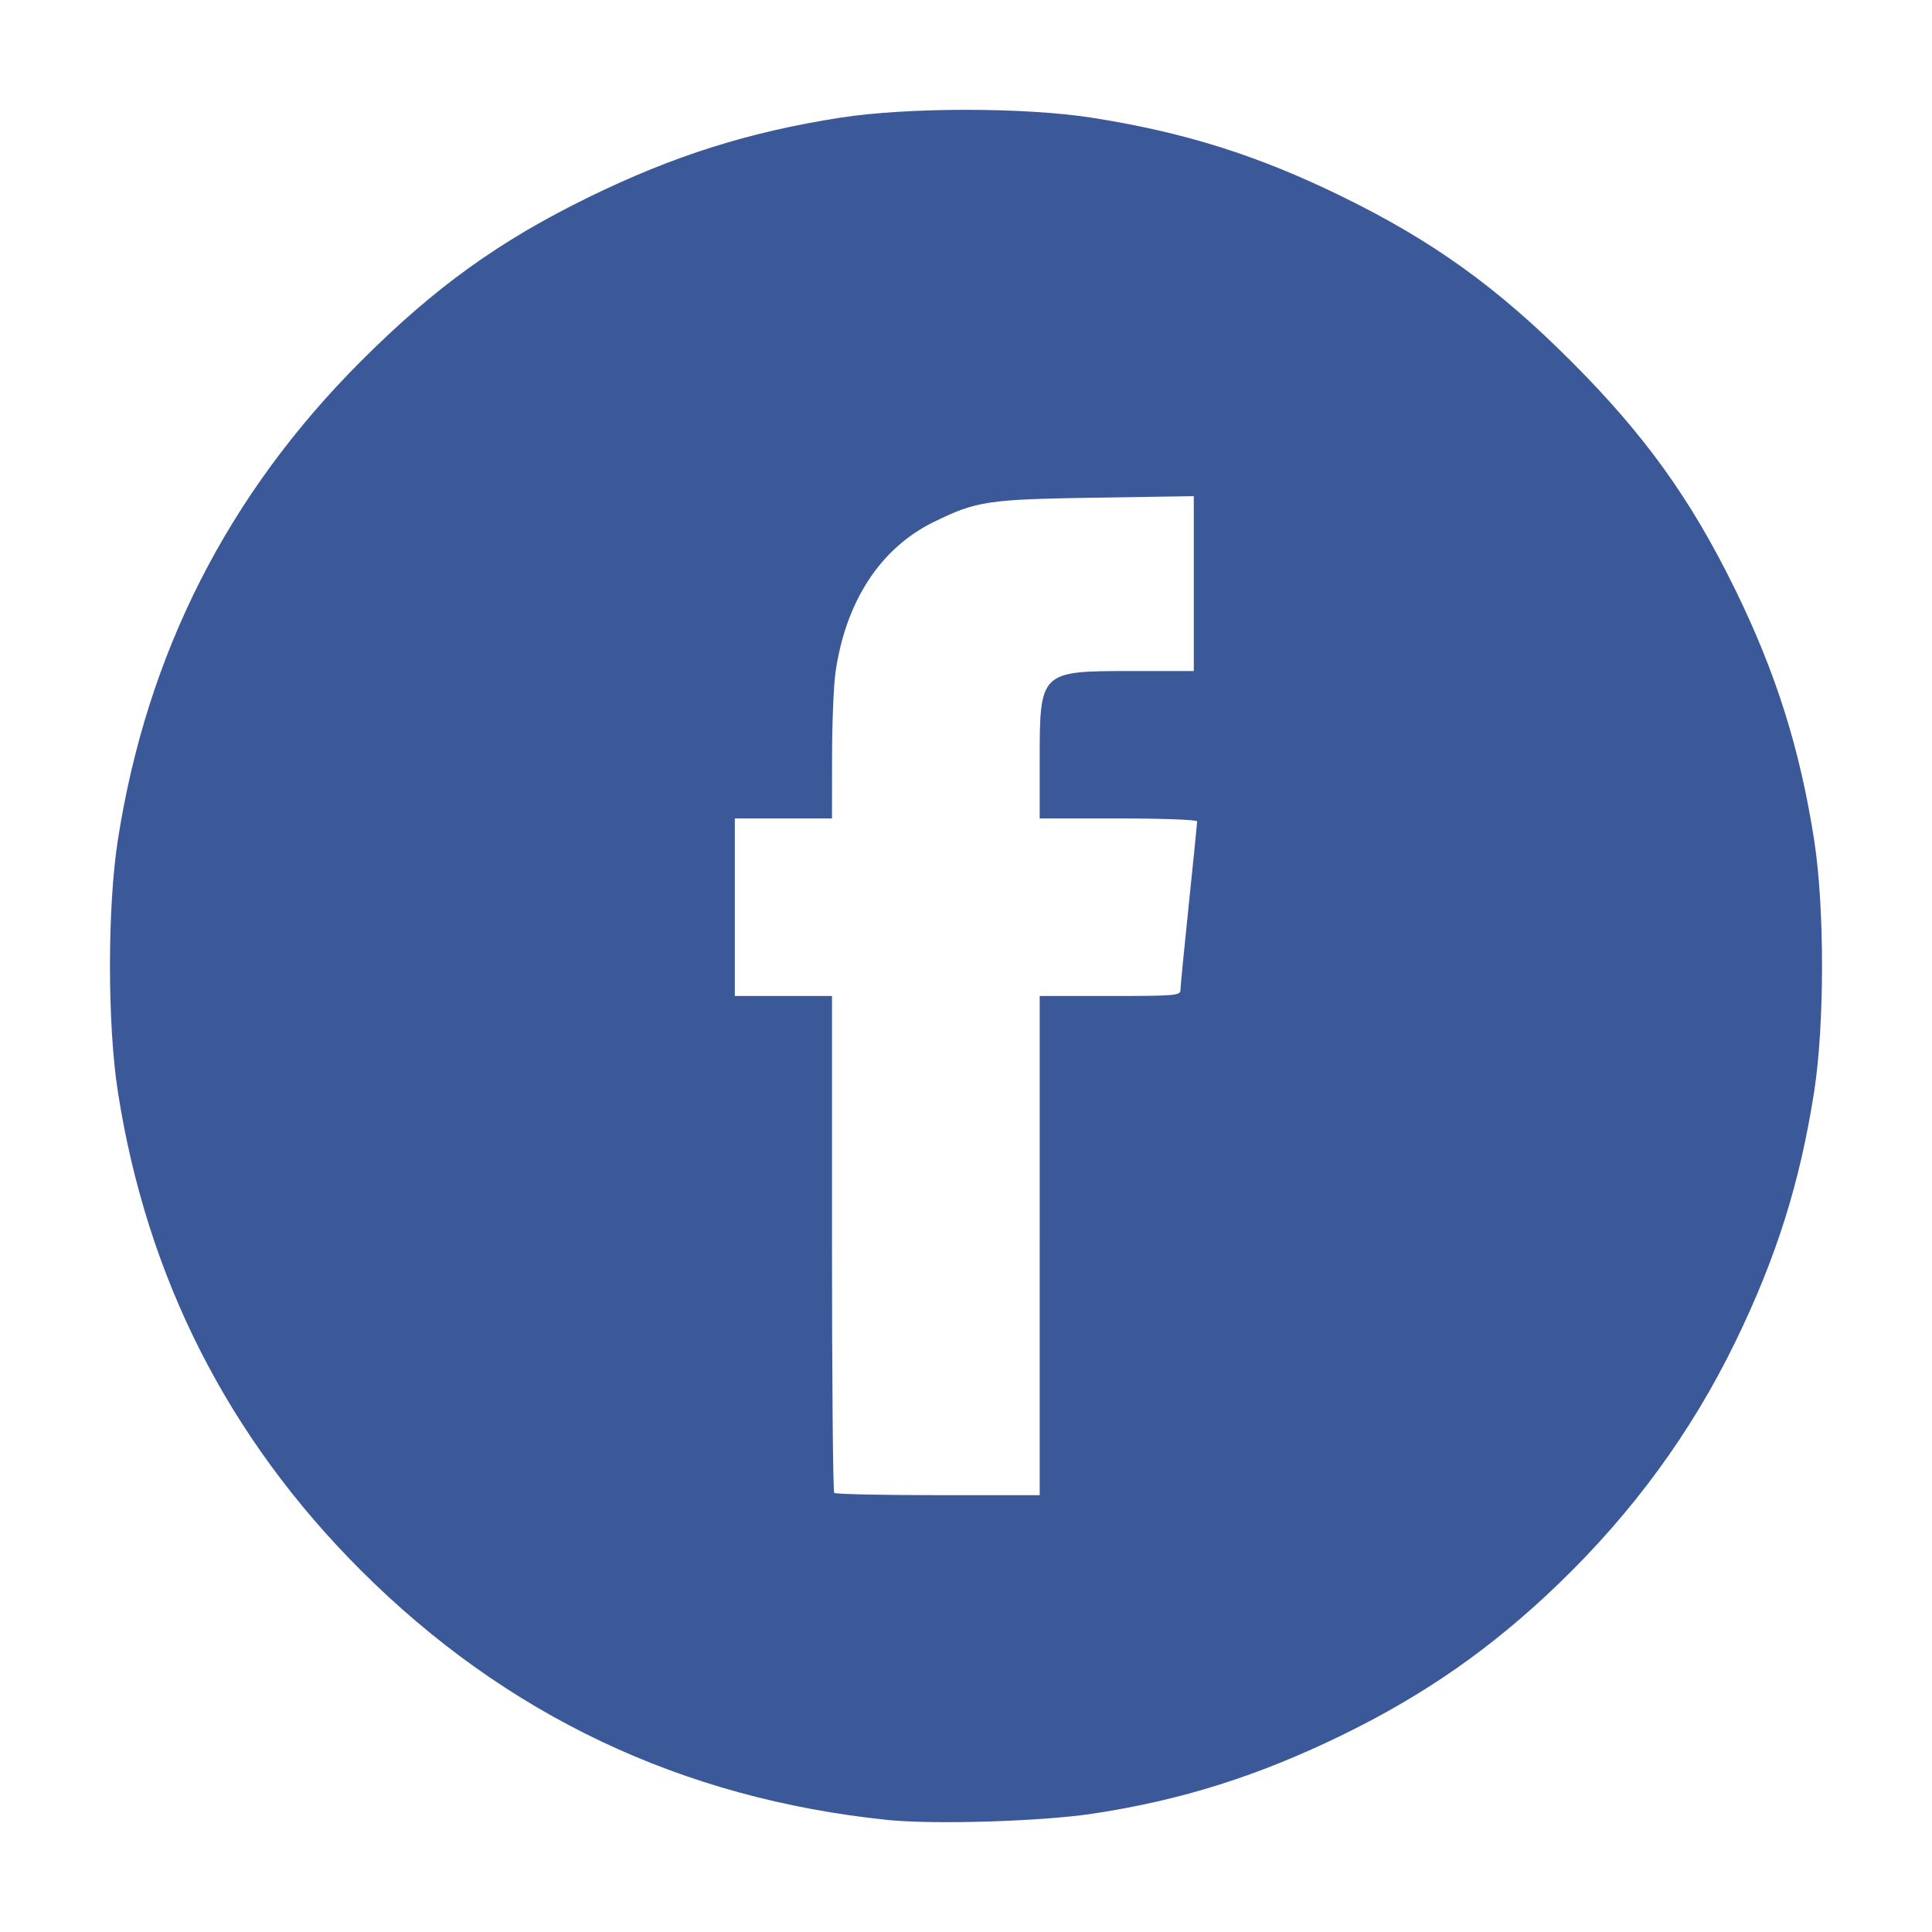 <?xml version="1.0" encoding="UTF-8" standalone="no"?>
<!-- Created with Inkscape (http://www.inkscape.org/) -->

<svg
   width="512"
   height="512"
   viewBox="0 0 135.467 135.467"
   version="1.1"
   id="svg5"
   xml:space="preserve"
   inkscape:version="1.2.2 (b0a8486541, 2022-12-01)"
   sodipodi:docname="facebook.svg"
   xmlns:inkscape="http://www.inkscape.org/namespaces/inkscape"
   xmlns:sodipodi="http://sodipodi.sourceforge.net/DTD/sodipodi-0.dtd"
   xmlns="http://www.w3.org/2000/svg"
   xmlns:svg="http://www.w3.org/2000/svg"><sodipodi:namedview
     id="namedview7"
     pagecolor="#ffffff"
     bordercolor="#999999"
     borderopacity="1"
     inkscape:showpageshadow="0"
     inkscape:pageopacity="0"
     inkscape:pagecheckerboard="0"
     inkscape:deskcolor="#d1d1d1"
     inkscape:document-units="mm"
     showgrid="false"
     showguides="true"
     inkscape:zoom="0.34832351"
     inkscape:cx="366.03903"
     inkscape:cy="635.9031"
     inkscape:window-width="1257"
     inkscape:window-height="808"
     inkscape:window-x="26"
     inkscape:window-y="23"
     inkscape:window-maximized="0"
     inkscape:current-layer="layer1"><sodipodi:guide
       position="76.576,127.084"
       orientation="0,-1"
       id="guide603"
       inkscape:locked="false" /><sodipodi:guide
       position="62.406,8.081"
       orientation="0,-1"
       id="guide605"
       inkscape:locked="false" /><sodipodi:guide
       position="8.073,62.751"
       orientation="1,0"
       id="guide607"
       inkscape:locked="false" /><sodipodi:guide
       position="127.205,75.867"
       orientation="1,0"
       id="guide609"
       inkscape:locked="false" /></sodipodi:namedview><defs
     id="defs2" /><g
     inkscape:label="Capa 1"
     inkscape:groupmode="layer"
     id="layer1"><path
       style="fill:#3b5998;stroke-width:0.235;fill-opacity:1"
       d="M 62.213,127.607 C 47.822,126.12 35.486,120.275 25.322,110.128 15.995,100.816 10.293,89.588 8.261,76.531 7.528,71.822 7.528,63.624 8.261,58.914 10.298,45.828 15.963,34.671 25.322,25.312 c 5.177,-5.177 9.689,-8.423 15.986,-11.5 5.931,-2.898 11.206,-4.563 17.617,-5.561 4.715,-0.734 12.911,-0.733 17.617,0.001 6.51,1.016 11.696,2.652 17.617,5.556 6.329,3.105 10.816,6.333 15.986,11.503 5.17,5.17 8.398,9.656 11.503,15.986 2.876,5.863 4.558,11.195 5.558,17.617 0.733,4.709 0.733,12.908 0,17.617 -0.996,6.402 -2.658,11.671 -5.557,17.617 -3.075,6.308 -7.195,11.932 -12.423,16.958 -4.615,4.437 -9.298,7.709 -15.067,10.528 -5.918,2.892 -11.325,4.598 -17.545,5.537 -3.62,0.546 -11.135,0.774 -14.401,0.437 z M 72.901,87.336 V 69.837 h 4.933 c 4.54,0 4.933,-0.033 4.935,-0.411 0.001,-0.226 0.265,-2.935 0.587,-6.02 0.322,-3.085 0.585,-5.701 0.585,-5.814 0,-0.113 -2.484,-0.205 -5.52,-0.205 h -5.52 v -4.016 c 0,-6.311 0.009,-6.319 6.448,-6.319 h 4.357 v -6.131 -6.131 l -6.871,0.106 c -7.593,0.118 -8.342,0.23 -11.354,1.7 -3.747,1.829 -6.191,5.574 -6.901,10.573 -0.128,0.904 -0.236,3.573 -0.238,5.931 l -0.005,4.287 h -3.406 -3.406 v 6.225 6.225 h 3.406 3.406 v 17.343 c 0,9.539 0.07,17.413 0.157,17.5 0.086,0.086 3.363,0.157 7.282,0.157 h 7.125 z"
       id="path552" /></g></svg>
